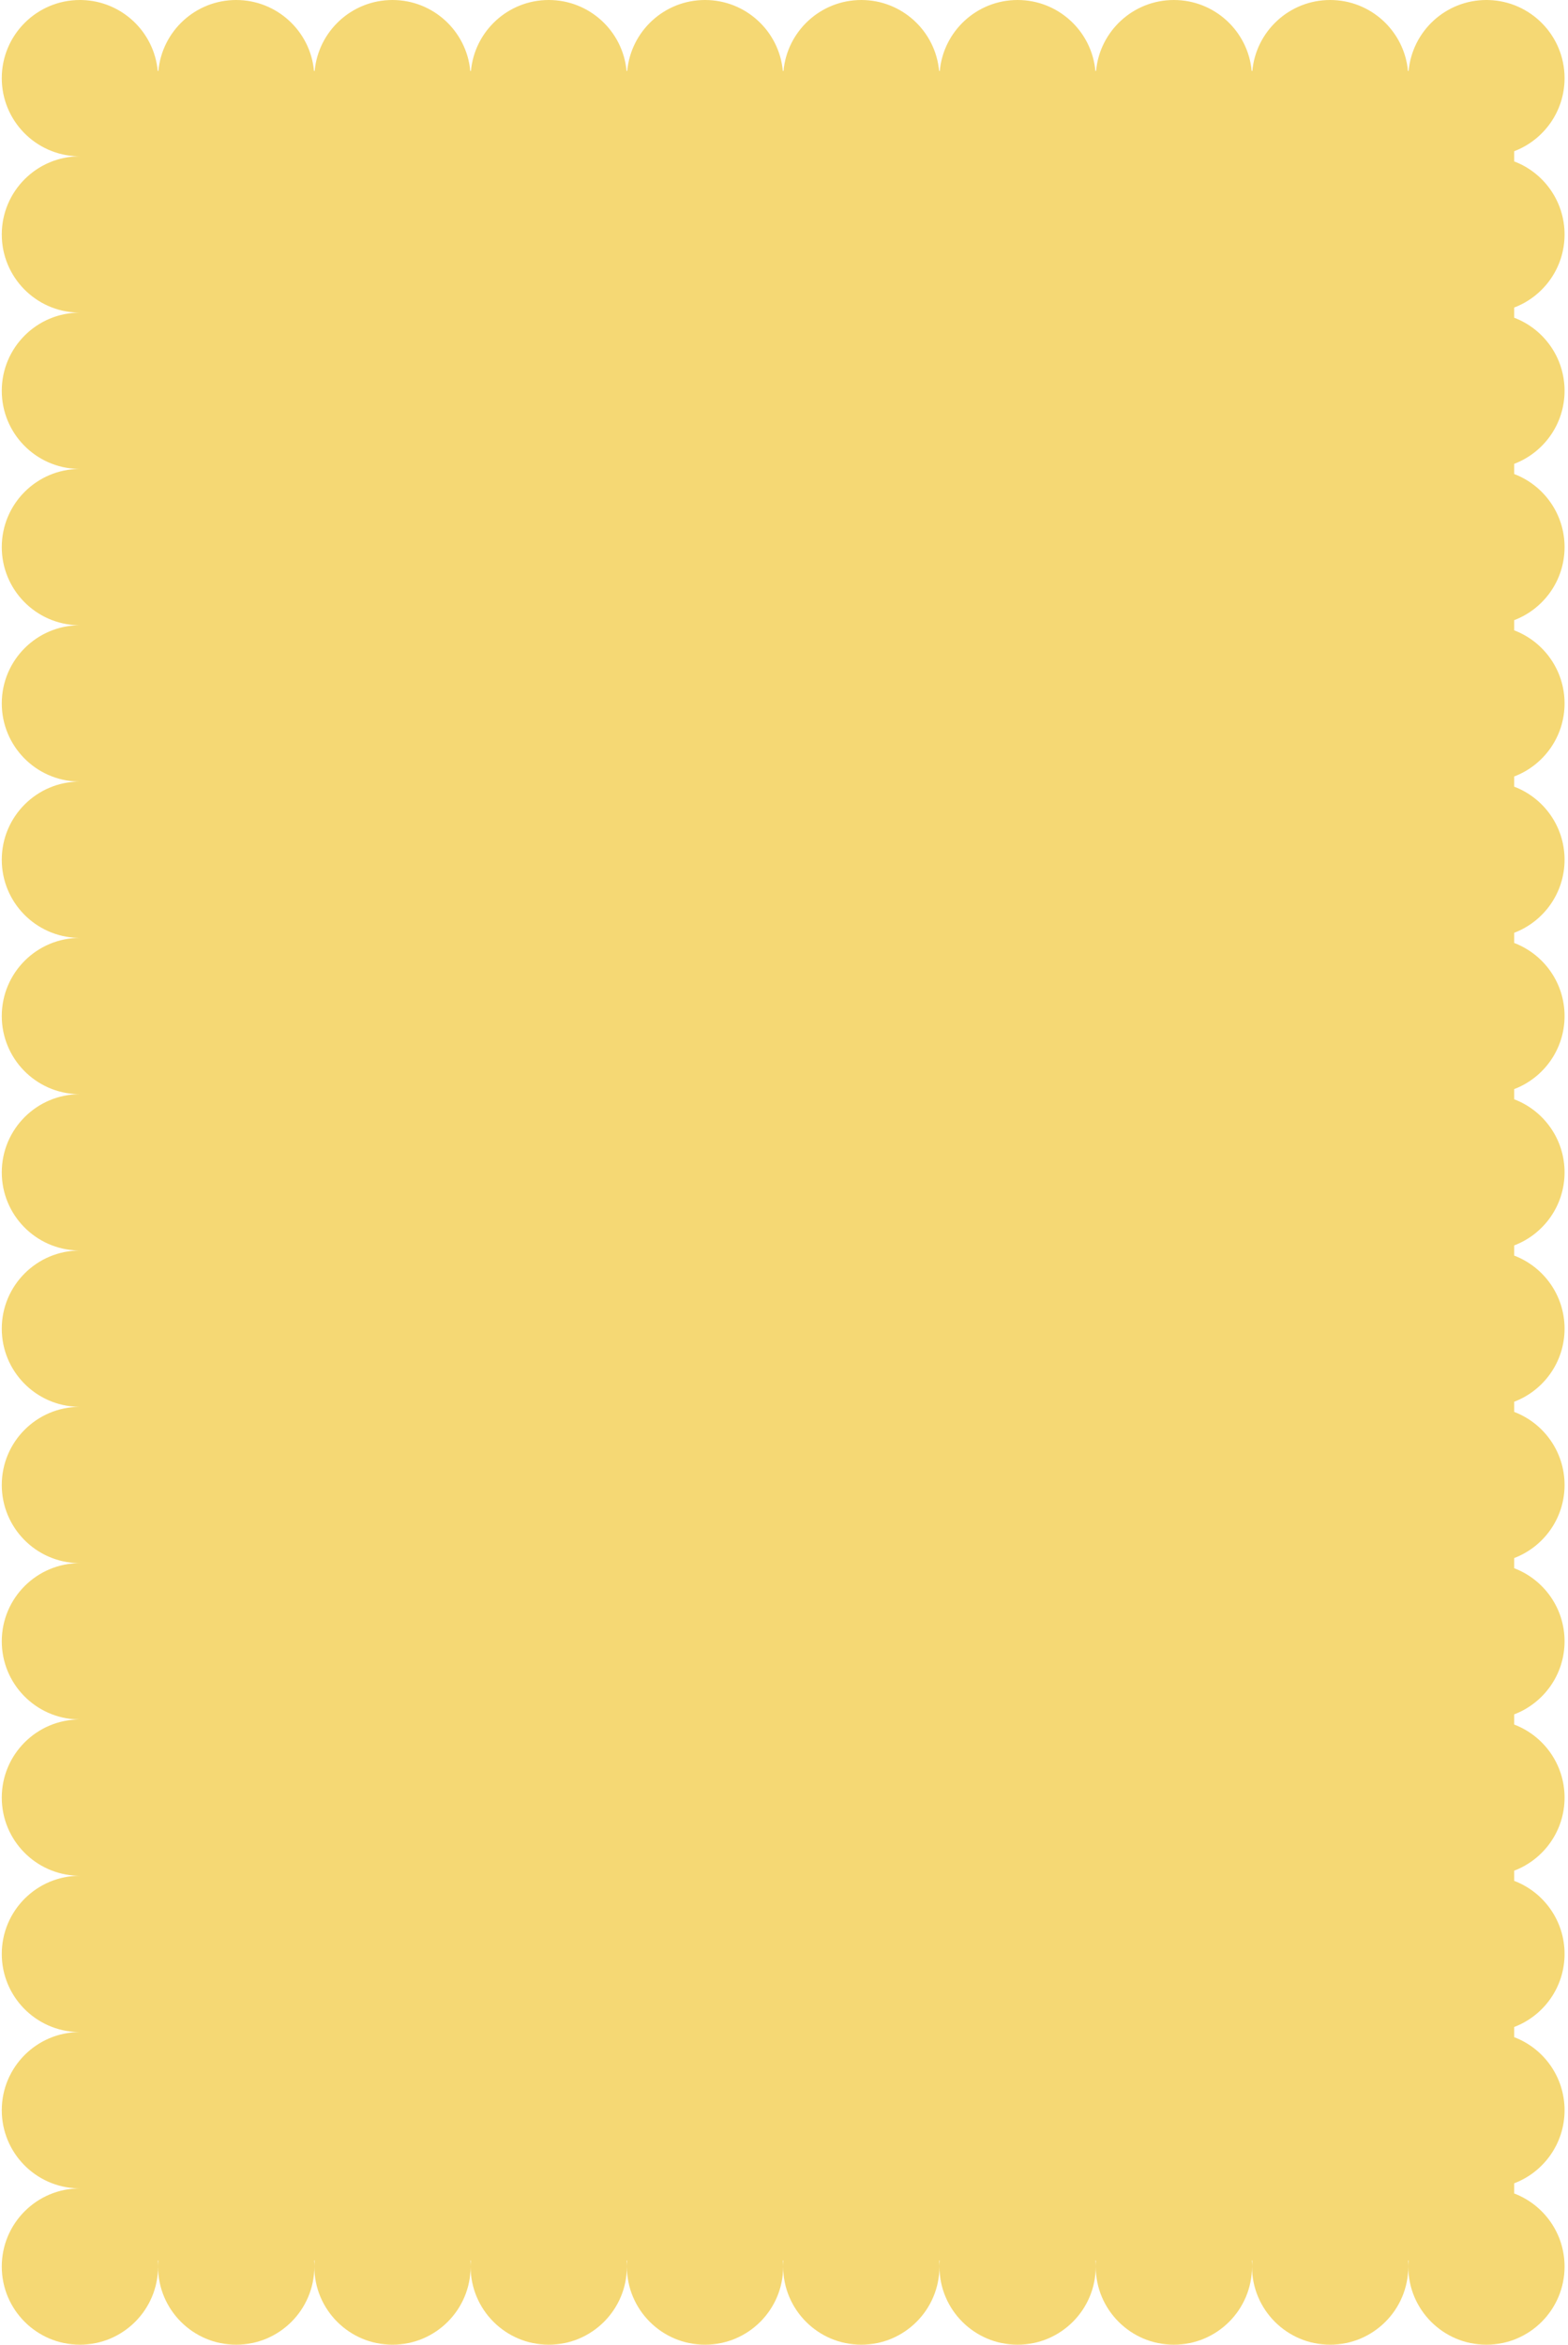 <?xml version="1.0" encoding="UTF-8"?> <svg xmlns="http://www.w3.org/2000/svg" width="301" height="450" viewBox="0 0 301 450" fill="none"><path d="M285.727 0.005C293.832 0.21 300.34 6.845 300.34 15C300.34 21.407 296.322 26.874 290.67 29.023V30.976C296.323 33.125 300.34 38.593 300.34 45C300.34 51.407 296.322 56.874 290.67 59.023V60.976C296.323 63.125 300.34 68.593 300.34 75C300.34 81.407 296.322 86.874 290.67 89.023V90.976C296.323 93.125 300.34 98.593 300.34 105C300.34 111.407 296.322 116.874 290.67 119.023V120.976C296.323 123.125 300.34 128.593 300.34 135C300.34 141.407 296.322 146.874 290.67 149.023V150.976C296.323 153.125 300.34 158.593 300.34 165C300.34 171.407 296.322 176.874 290.67 179.023V180.976C296.323 183.125 300.34 188.593 300.34 195C300.34 201.407 296.322 206.874 290.67 209.023V210.976C296.323 213.125 300.34 218.593 300.34 225C300.34 231.407 296.322 236.874 290.67 239.023V240.976C296.323 243.125 300.34 248.593 300.34 255C300.34 261.407 296.322 266.874 290.67 269.023V270.976C296.323 273.125 300.34 278.593 300.34 285C300.34 291.407 296.322 296.874 290.67 299.023V300.976C296.323 303.125 300.34 308.593 300.34 315C300.34 321.407 296.322 326.874 290.67 329.023V330.976C296.323 333.125 300.34 338.593 300.34 345C300.34 351.407 296.322 356.874 290.67 359.023V360.976C296.323 363.125 300.34 368.593 300.34 375C300.34 381.407 296.322 386.874 290.67 389.023V390.976C296.323 393.125 300.34 398.593 300.34 405C300.34 411.407 296.322 416.874 290.67 419.023V420.976C296.323 423.125 300.34 428.593 300.34 435C300.34 443.284 293.624 450 285.34 450C277.056 450 270.34 443.284 270.34 435C270.34 434.617 270.355 434.237 270.383 433.861H270.297C270.325 434.237 270.34 434.617 270.34 435C270.34 443.284 263.624 450 255.34 450C247.056 450 240.34 443.284 240.34 435C240.34 434.617 240.355 434.237 240.383 433.861H240.297C240.325 434.237 240.34 434.617 240.34 435C240.34 443.284 233.624 450 225.34 450C217.056 450 210.34 443.284 210.34 435C210.34 434.617 210.355 434.237 210.383 433.861H210.297C210.325 434.237 210.34 434.617 210.34 435C210.34 443.284 203.624 450 195.34 450C187.056 450 180.34 443.284 180.34 435C180.34 434.617 180.355 434.237 180.383 433.861H180.297C180.325 434.237 180.34 434.617 180.34 435C180.34 443.284 173.624 450 165.34 450C157.056 450 150.34 443.284 150.34 435C150.34 434.617 150.355 434.237 150.383 433.861H150.297C150.325 434.237 150.34 434.617 150.34 435C150.34 443.284 143.624 450 135.34 450C127.056 450 120.34 443.284 120.34 435C120.34 434.617 120.355 434.237 120.383 433.861H120.297C120.325 434.237 120.34 434.617 120.34 435C120.34 443.284 113.624 450 105.34 450C97.056 450 90.34 443.284 90.34 435C90.34 434.617 90.355 434.237 90.383 433.861H90.297C90.325 434.237 90.34 434.617 90.34 435C90.34 443.284 83.624 450 75.34 450C67.056 450 60.34 443.284 60.34 435C60.34 434.617 60.355 434.237 60.383 433.861H60.297C60.325 434.237 60.34 434.617 60.34 435C60.34 443.284 53.624 450 45.34 450C37.056 450 30.34 443.284 30.34 435C30.34 434.617 30.355 434.237 30.383 433.861H30.297C30.325 434.237 30.34 434.617 30.34 435C30.34 443.284 23.624 450 15.34 450C7.056 450 0.34 443.284 0.34 435C0.34 426.716 7.056 420 15.34 420L14.953 419.995C6.848 419.79 0.34 413.155 0.34 405C0.34 396.716 7.056 390 15.34 390L14.953 389.995C6.848 389.79 0.34 383.155 0.34 375C0.34 366.716 7.056 360 15.34 360L14.953 359.995C6.848 359.79 0.34 353.155 0.34 345C0.34 336.716 7.056 330 15.34 330L14.953 329.995C6.848 329.79 0.34 323.155 0.34 315C0.34 306.716 7.056 300 15.34 300L14.953 299.995C6.848 299.79 0.34 293.155 0.34 285C0.34 276.716 7.056 270 15.34 270L14.953 269.995C6.848 269.79 0.34 263.155 0.34 255C0.34 246.716 7.056 240 15.34 240L14.953 239.995C6.848 239.79 0.34 233.155 0.34 225C0.34 216.716 7.056 210 15.34 210L14.953 209.995C6.848 209.79 0.34 203.155 0.34 195C0.34 186.716 7.056 180 15.34 180L14.953 179.995C6.848 179.79 0.34 173.155 0.34 165C0.34 156.716 7.056 150 15.34 150L14.953 149.995C6.848 149.79 0.34 143.155 0.34 135C0.34 126.716 7.056 120 15.34 120L14.953 119.995C6.848 119.79 0.34 113.155 0.34 105C0.34 96.716 7.056 90 15.34 90L14.953 89.995C6.848 89.79 0.34 83.155 0.34 75C0.34 66.716 7.056 60 15.34 60L14.953 59.995C6.848 59.79 0.34 53.155 0.34 45C0.34 36.716 7.056 30 15.34 30L14.953 29.995C6.848 29.79 0.34 23.155 0.34 15C0.34 6.716 7.056 3.62117e-07 15.34 0L15.727 0.005C23.367 0.198 29.587 6.105 30.275 13.613H30.404C31.104 5.979 37.523 0 45.34 0C53.157 0 59.576 5.979 60.275 13.613H60.404C61.104 5.979 67.523 0 75.34 0C83.156 0 89.576 5.979 90.275 13.613H90.404C91.104 5.979 97.523 0 105.34 0C113.157 0 119.576 5.979 120.275 13.613H120.404C121.104 5.979 127.523 0 135.34 0C143.157 0 149.576 5.979 150.275 13.613H150.404C151.104 5.979 157.523 0 165.34 0C173.157 0 179.576 5.979 180.275 13.613H180.404C181.104 5.979 187.523 0 195.34 0C203.157 0 209.576 5.979 210.275 13.613H210.404C211.104 5.979 217.523 0 225.34 0C233.157 0 239.576 5.979 240.275 13.613H240.404C241.104 5.979 247.523 0 255.34 0C263.157 0 269.576 5.979 270.275 13.613H270.404C271.104 5.979 277.523 3.41678e-07 285.34 0L285.727 0.005Z" fill="#F5D874"></path></svg> 